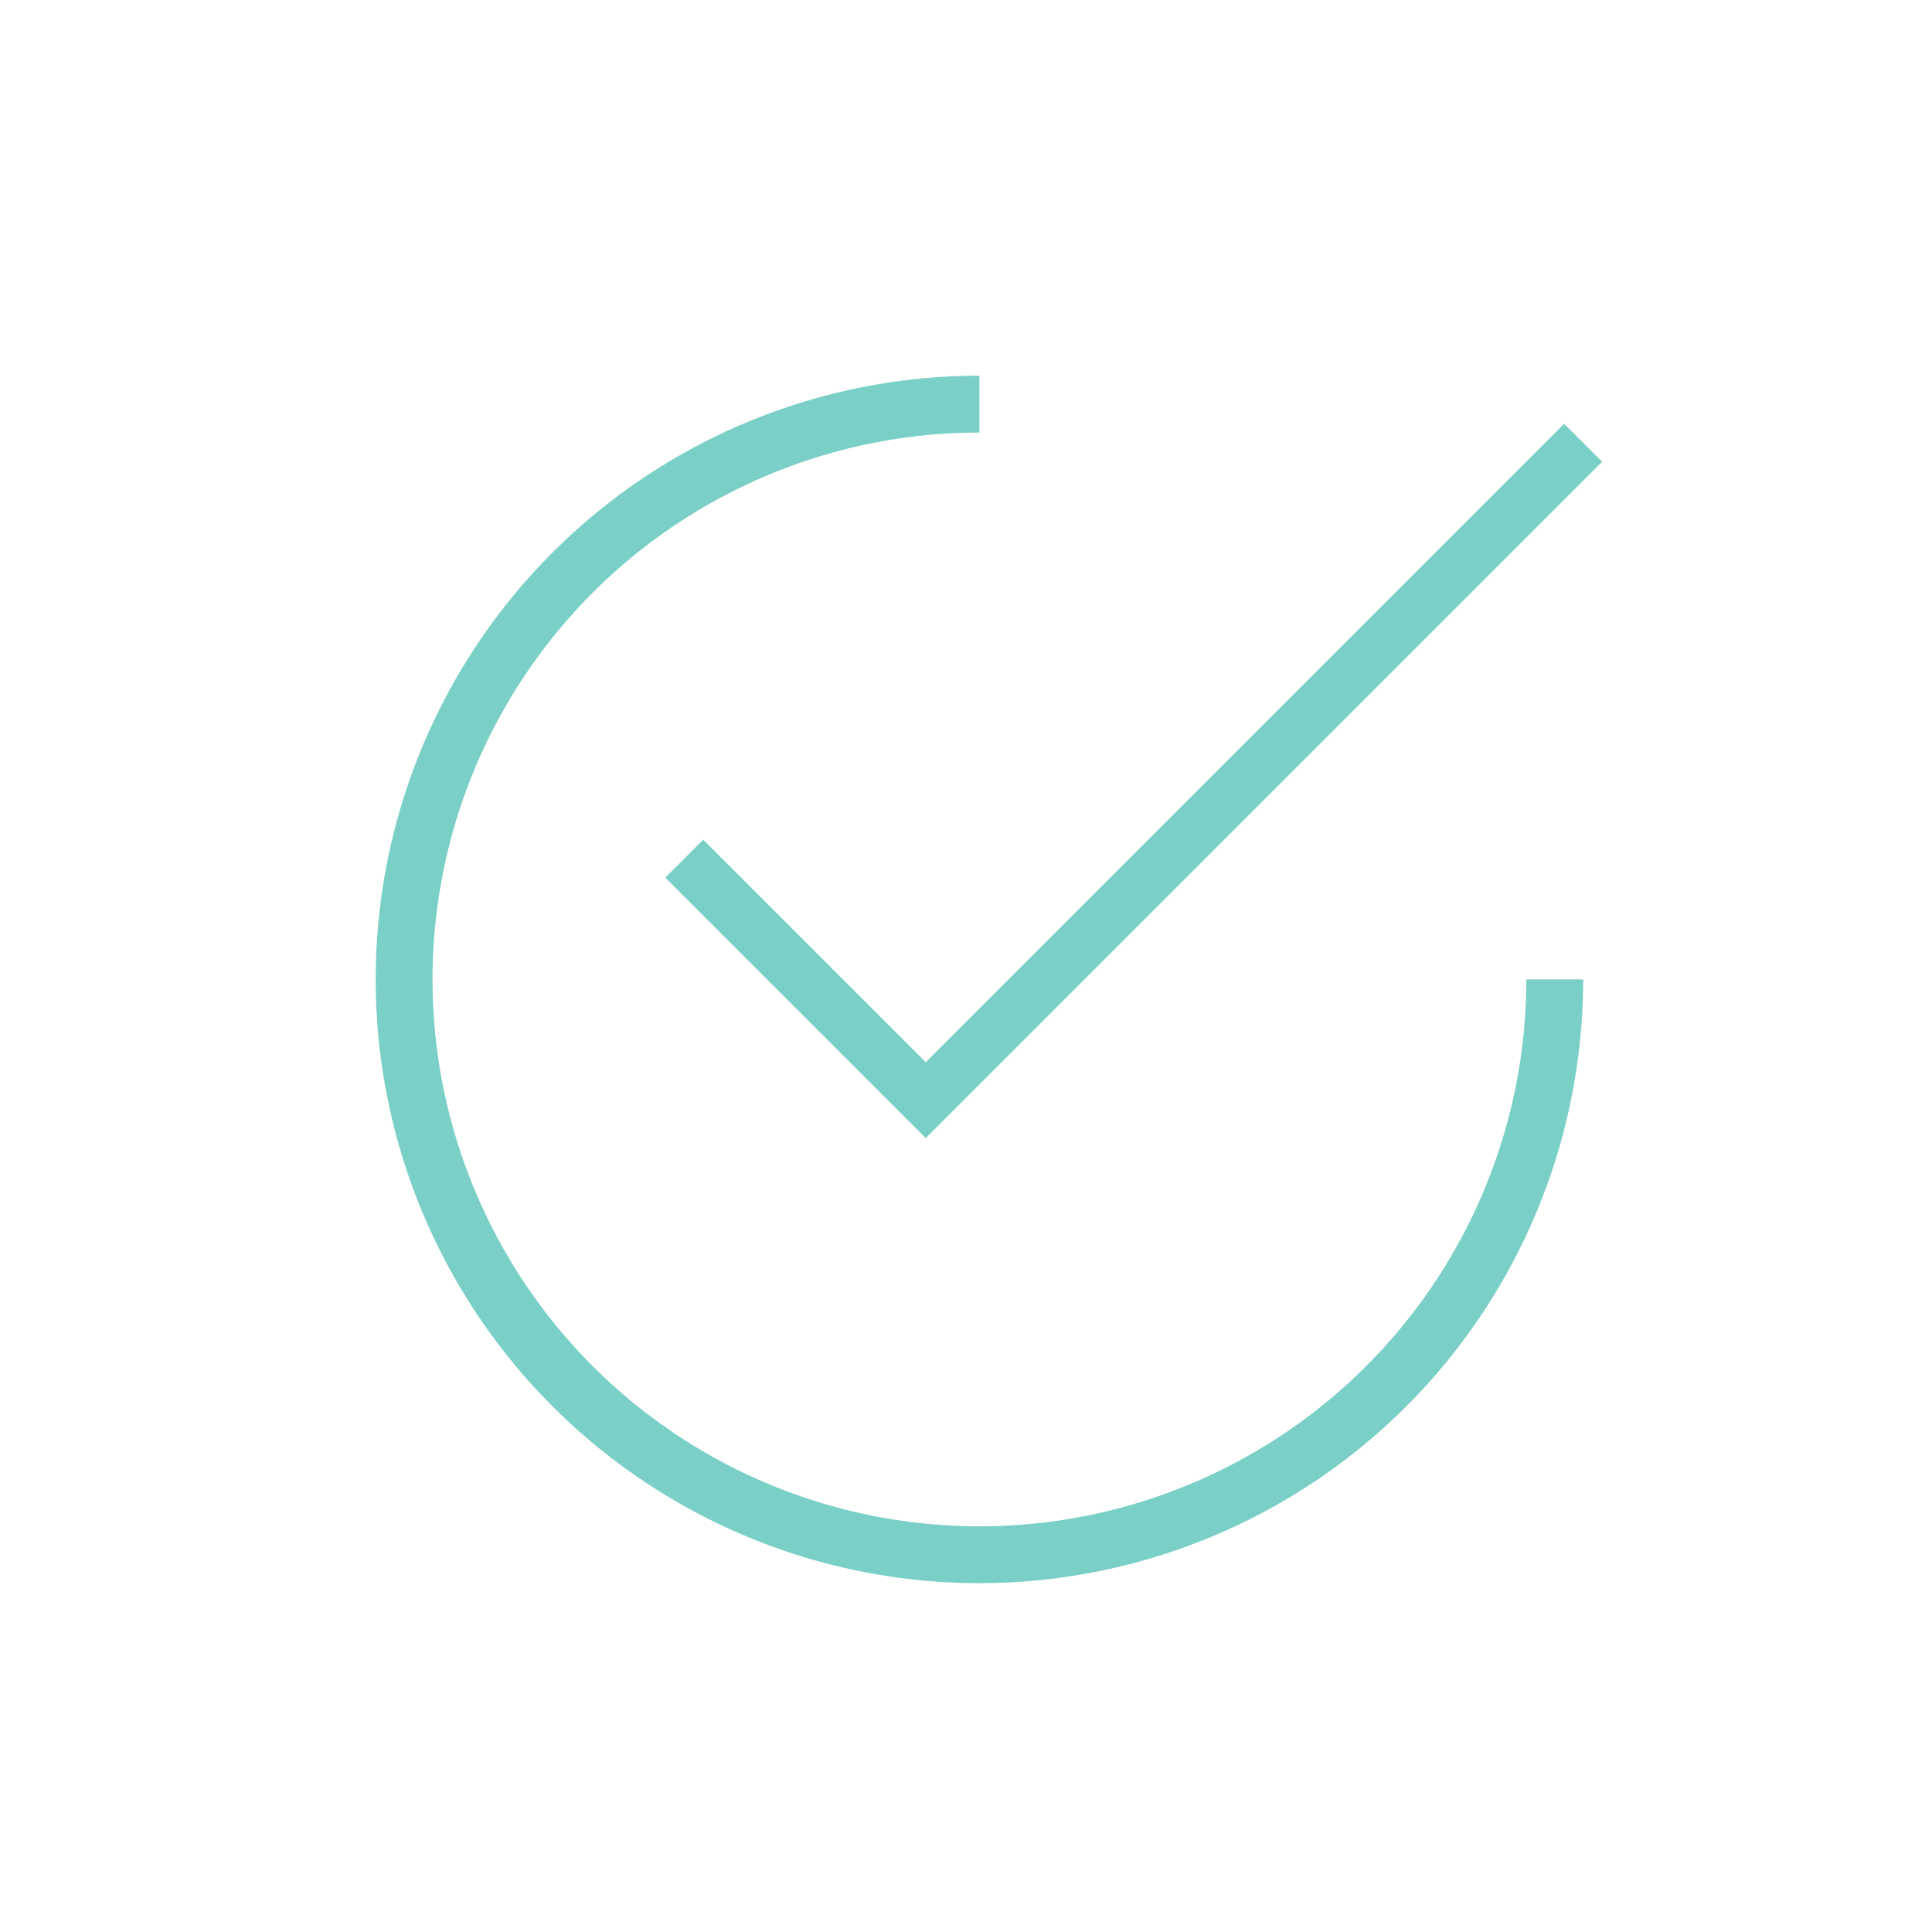 <svg xmlns="http://www.w3.org/2000/svg" width="72" height="72" viewBox="0 0 72 72" fill="none"><path d="M36.5 14C32.05 14 27.7 15.32 24 17.792C20.3 20.264 17.416 23.778 15.713 27.89C14.01 32.001 13.564 36.525 14.432 40.889C15.3 45.254 17.443 49.263 20.59 52.41C23.737 55.557 27.746 57.7 32.111 58.568C36.475 59.436 40.999 58.99 45.11 57.287C49.222 55.584 52.736 52.7 55.208 49C57.68 45.3 59 40.95 59 36.5L56.882 36.5C56.882 40.531 55.686 44.472 53.447 47.823C51.207 51.175 48.024 53.788 44.3 55.33C40.575 56.873 36.477 57.276 32.524 56.49C28.57 55.703 24.939 53.762 22.088 50.912C19.238 48.062 17.297 44.43 16.51 40.476C15.724 36.523 16.127 32.425 17.67 28.7C19.213 24.976 21.825 21.793 25.177 19.553C28.528 17.314 32.469 16.119 36.5 16.119V14Z" fill="#7AD0C6"></path><path d="M25.5 32L34.5 41L59 16.5" stroke="#7AD0C6" stroke-width="2"></path></svg>